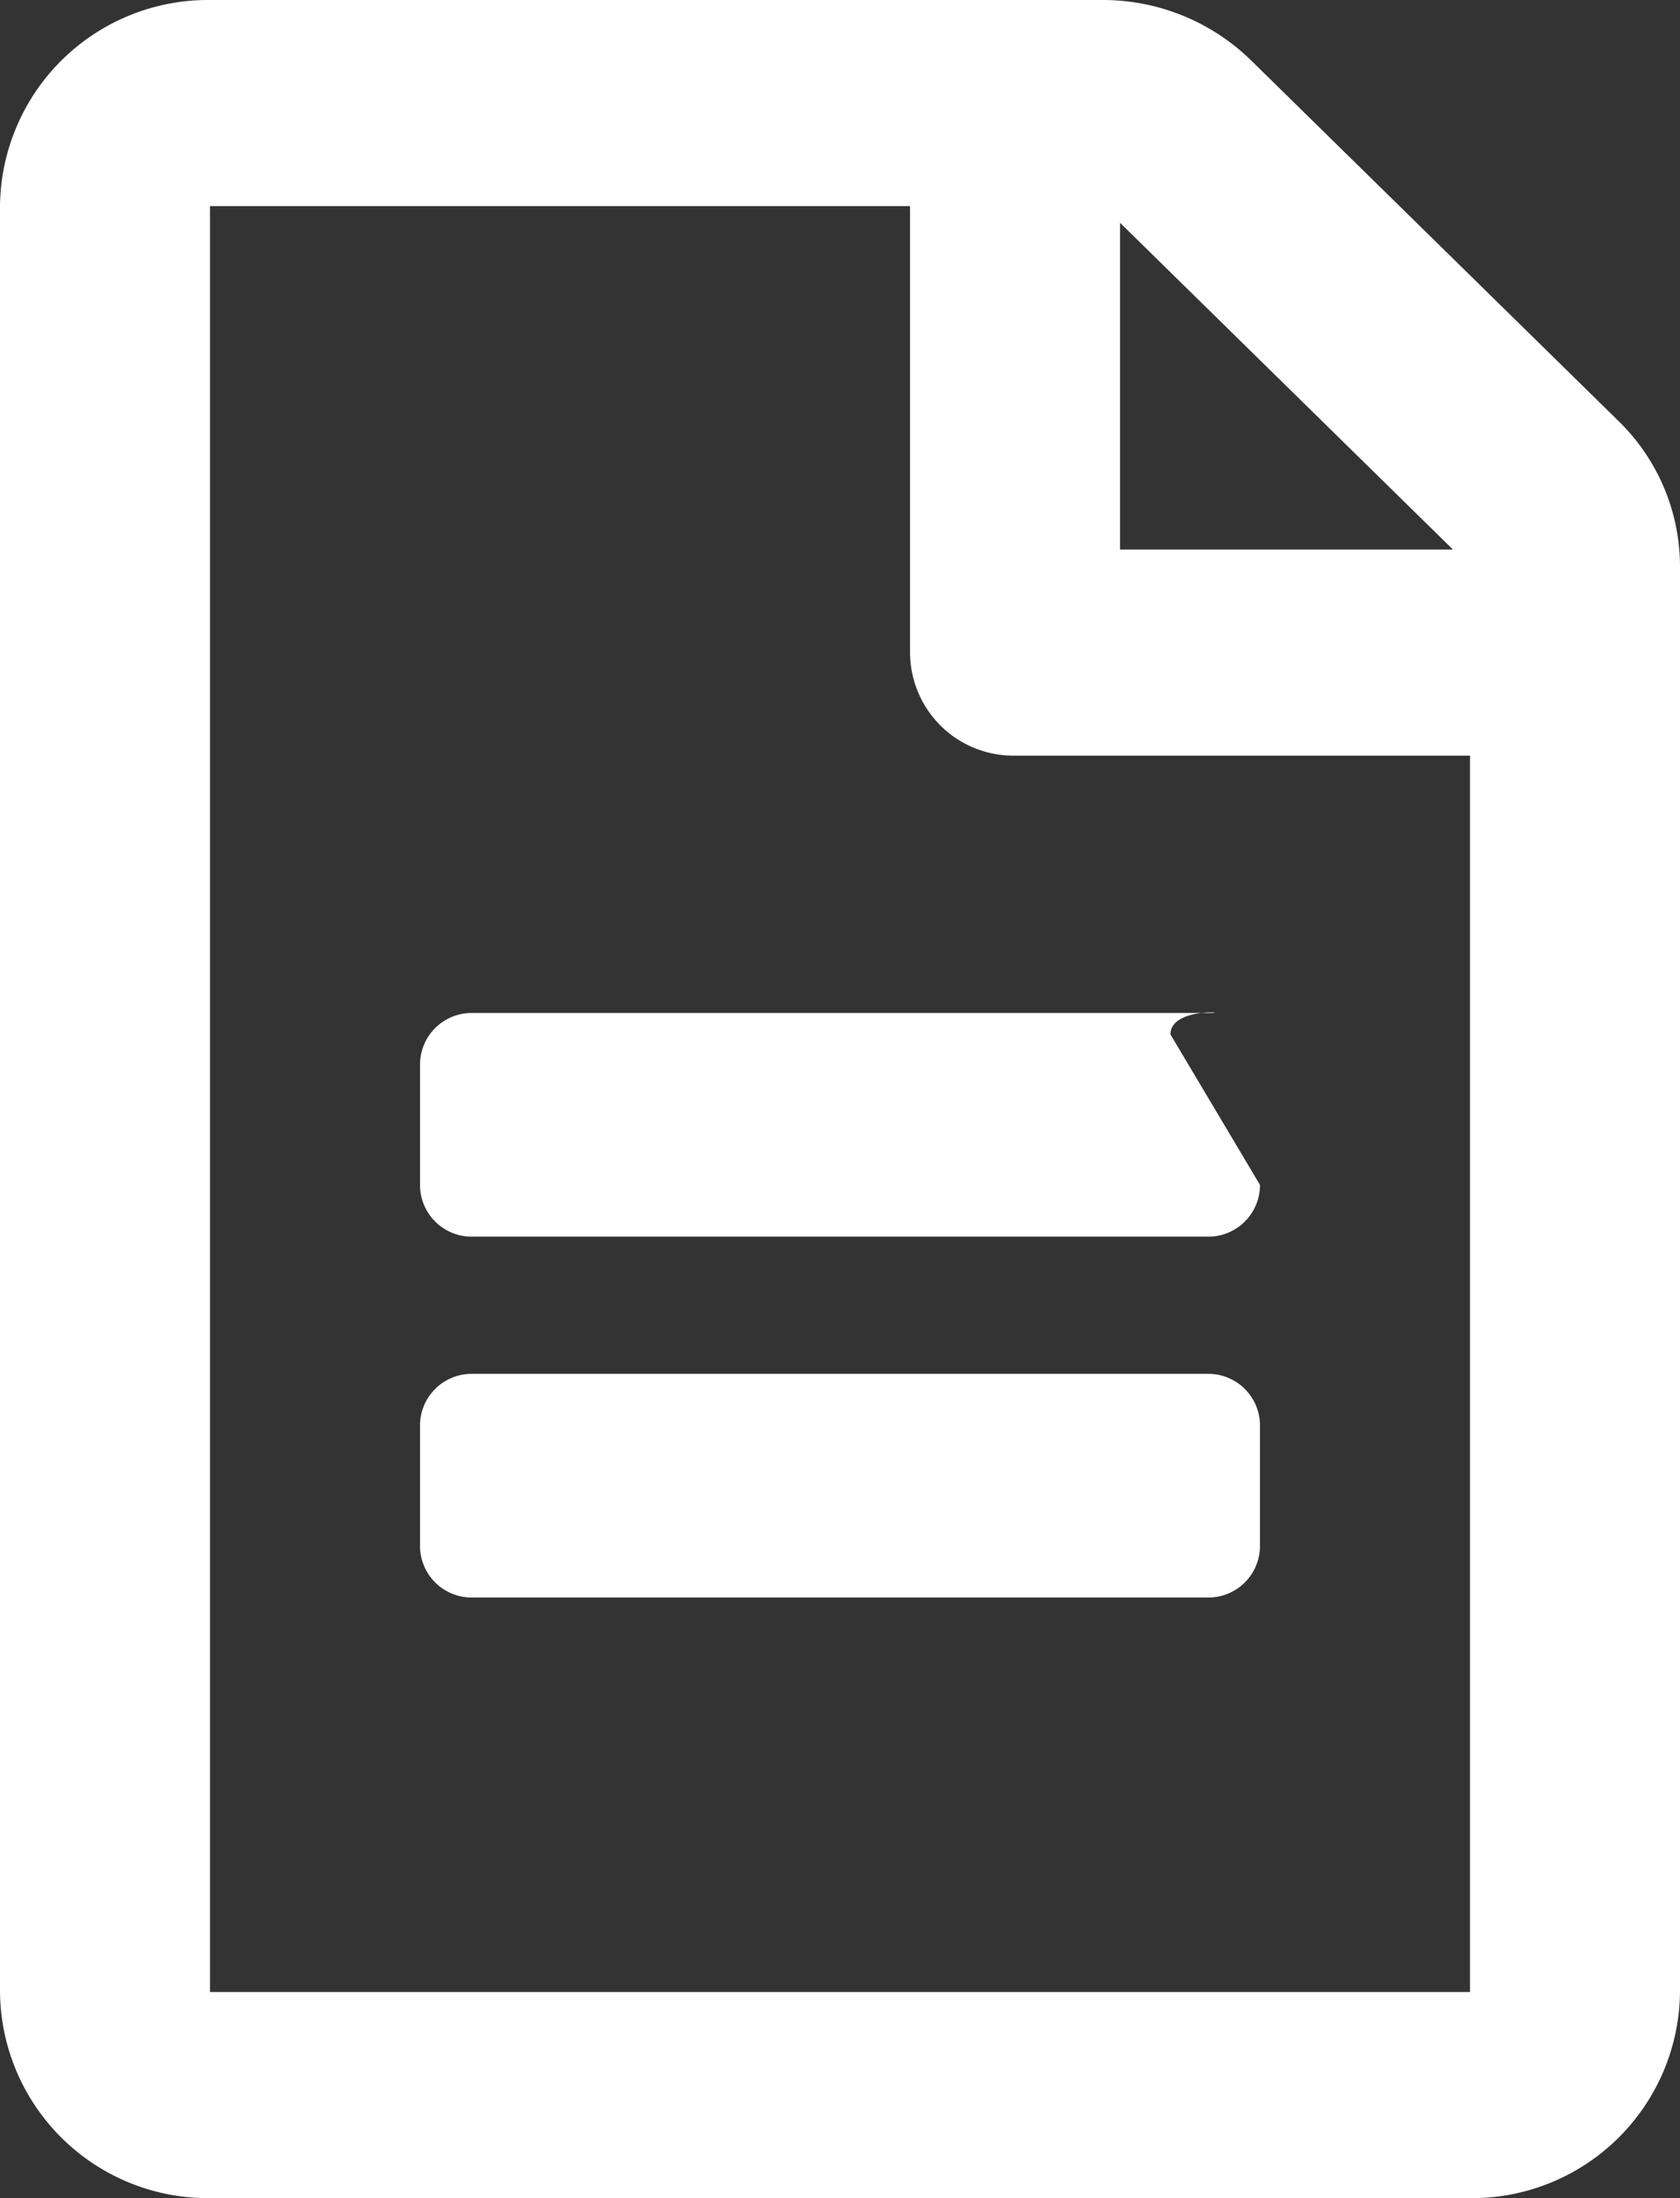 <svg height="17" viewBox="0 0 13 17" width="13" xmlns="http://www.w3.org/2000/svg"><rect x="0" y="0" width="13" height="17" fill="#333333" stroke="none"/><path d="m9.057 8 .693 1.164a.4.4 0 0 1 -.406.4h-5.688a.4.4 0 0 1 -.406-.4v-.93a.4.4 0 0 1 .406-.4h5.688c.223.002-.287-.053-.287.166zm.287 2.625h-5.688a.4.4 0 0 0 -.406.4v.93a.4.4 0 0 0 .406.4h5.688a.4.4 0 0 0 .406-.4v-.93a.4.4 0 0 0 -.406-.4zm3.656-6.246v11.027a1.61 1.61 0 0 1 -1.625 1.594h-9.75a1.61 1.61 0 0 1 -1.625-1.594v-13.812a1.61 1.61 0 0 1 1.625-1.594h6.91a1.641 1.641 0 0 1 1.147.468l2.84 2.786a1.573 1.573 0 0 1 .478 1.125zm-4.333-2.656v2.527h2.576zm2.708 13.683v-9.562h-3.521a.8.8 0 0 1 -.812-.8v-3.45h-5.417v13.812z" fill="#fff"/></svg>
